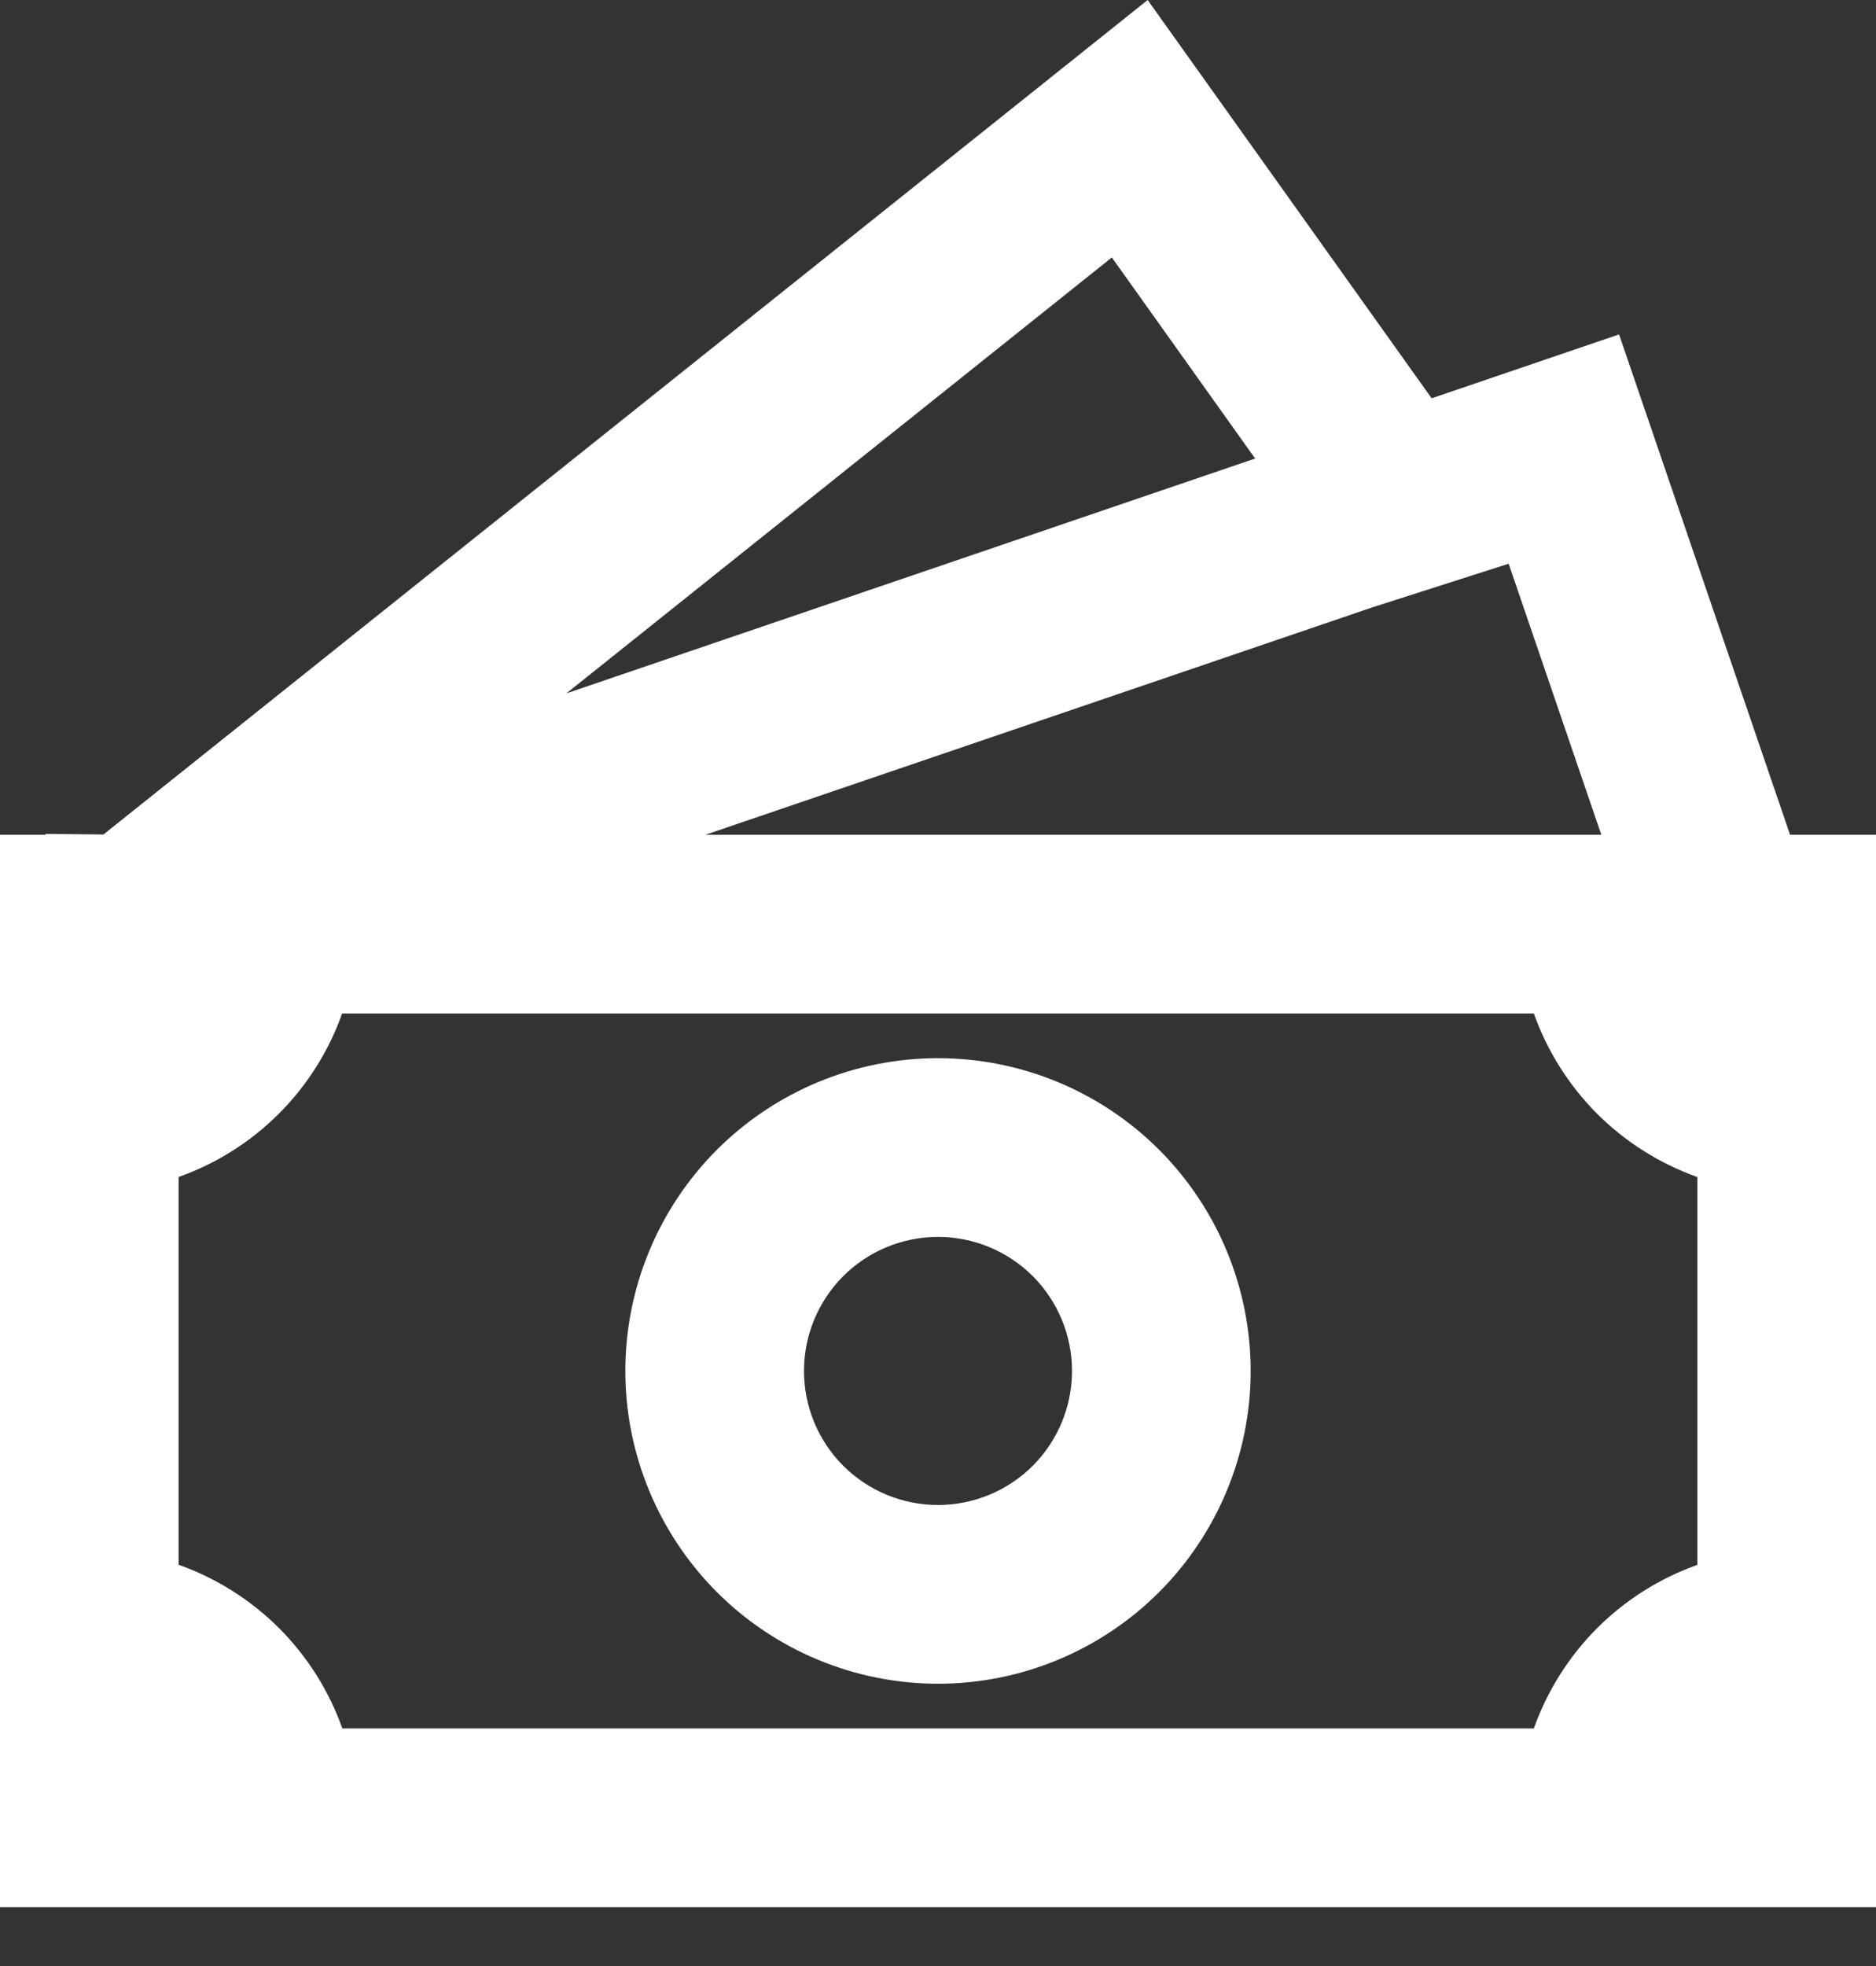 <?xml version="1.0" encoding="UTF-8"?> <svg xmlns="http://www.w3.org/2000/svg" width="21" height="22" viewBox="0 0 21 22" fill="none"><rect x="0" y="0" width="21" height="22" fill="#333333" stroke="none"/><path d="M10.5 11.841C9.572 11.841 8.681 12.21 8.025 12.866C7.369 13.522 7 14.413 7 15.341C7 16.269 7.369 17.159 8.025 17.816C8.681 18.472 9.572 18.841 10.5 18.841C11.428 18.841 12.319 18.472 12.975 17.816C13.631 17.159 14 16.269 14 15.341C14 14.413 13.631 13.522 12.975 12.866C12.319 12.21 11.428 11.841 10.5 11.841ZM9 15.341C9 14.943 9.158 14.562 9.439 14.28C9.721 13.999 10.102 13.841 10.5 13.841C10.898 13.841 11.279 13.999 11.561 14.28C11.842 14.562 12 14.943 12 15.341C12 15.739 11.842 16.12 11.561 16.402C11.279 16.683 10.898 16.841 10.5 16.841C10.102 16.841 9.721 16.683 9.439 16.402C9.158 16.12 9 15.739 9 15.341Z" fill="white"></path><path d="M16.026 4.457L12.847 0L1.158 9.338L0.51 9.331V9.341H0V21.341H21V9.341H20.038L18.124 3.742L16.026 4.457ZM17.925 9.341H7.897L15.366 6.795L16.888 6.308L17.925 9.341ZM14.05 5.131L6.34 7.759L12.446 2.881L14.05 5.131ZM2 17.51V13.17C2.422 13.021 2.805 12.779 3.122 12.462C3.438 12.146 3.68 11.763 3.83 11.341H17.17C17.32 11.763 17.562 12.146 17.878 12.463C18.195 12.779 18.578 13.021 19 13.171V17.511C18.578 17.661 18.195 17.903 17.878 18.219C17.562 18.536 17.32 18.919 17.17 19.341H3.832C3.682 18.919 3.44 18.535 3.123 18.218C2.806 17.902 2.422 17.66 2 17.51Z" fill="white"></path></svg> 